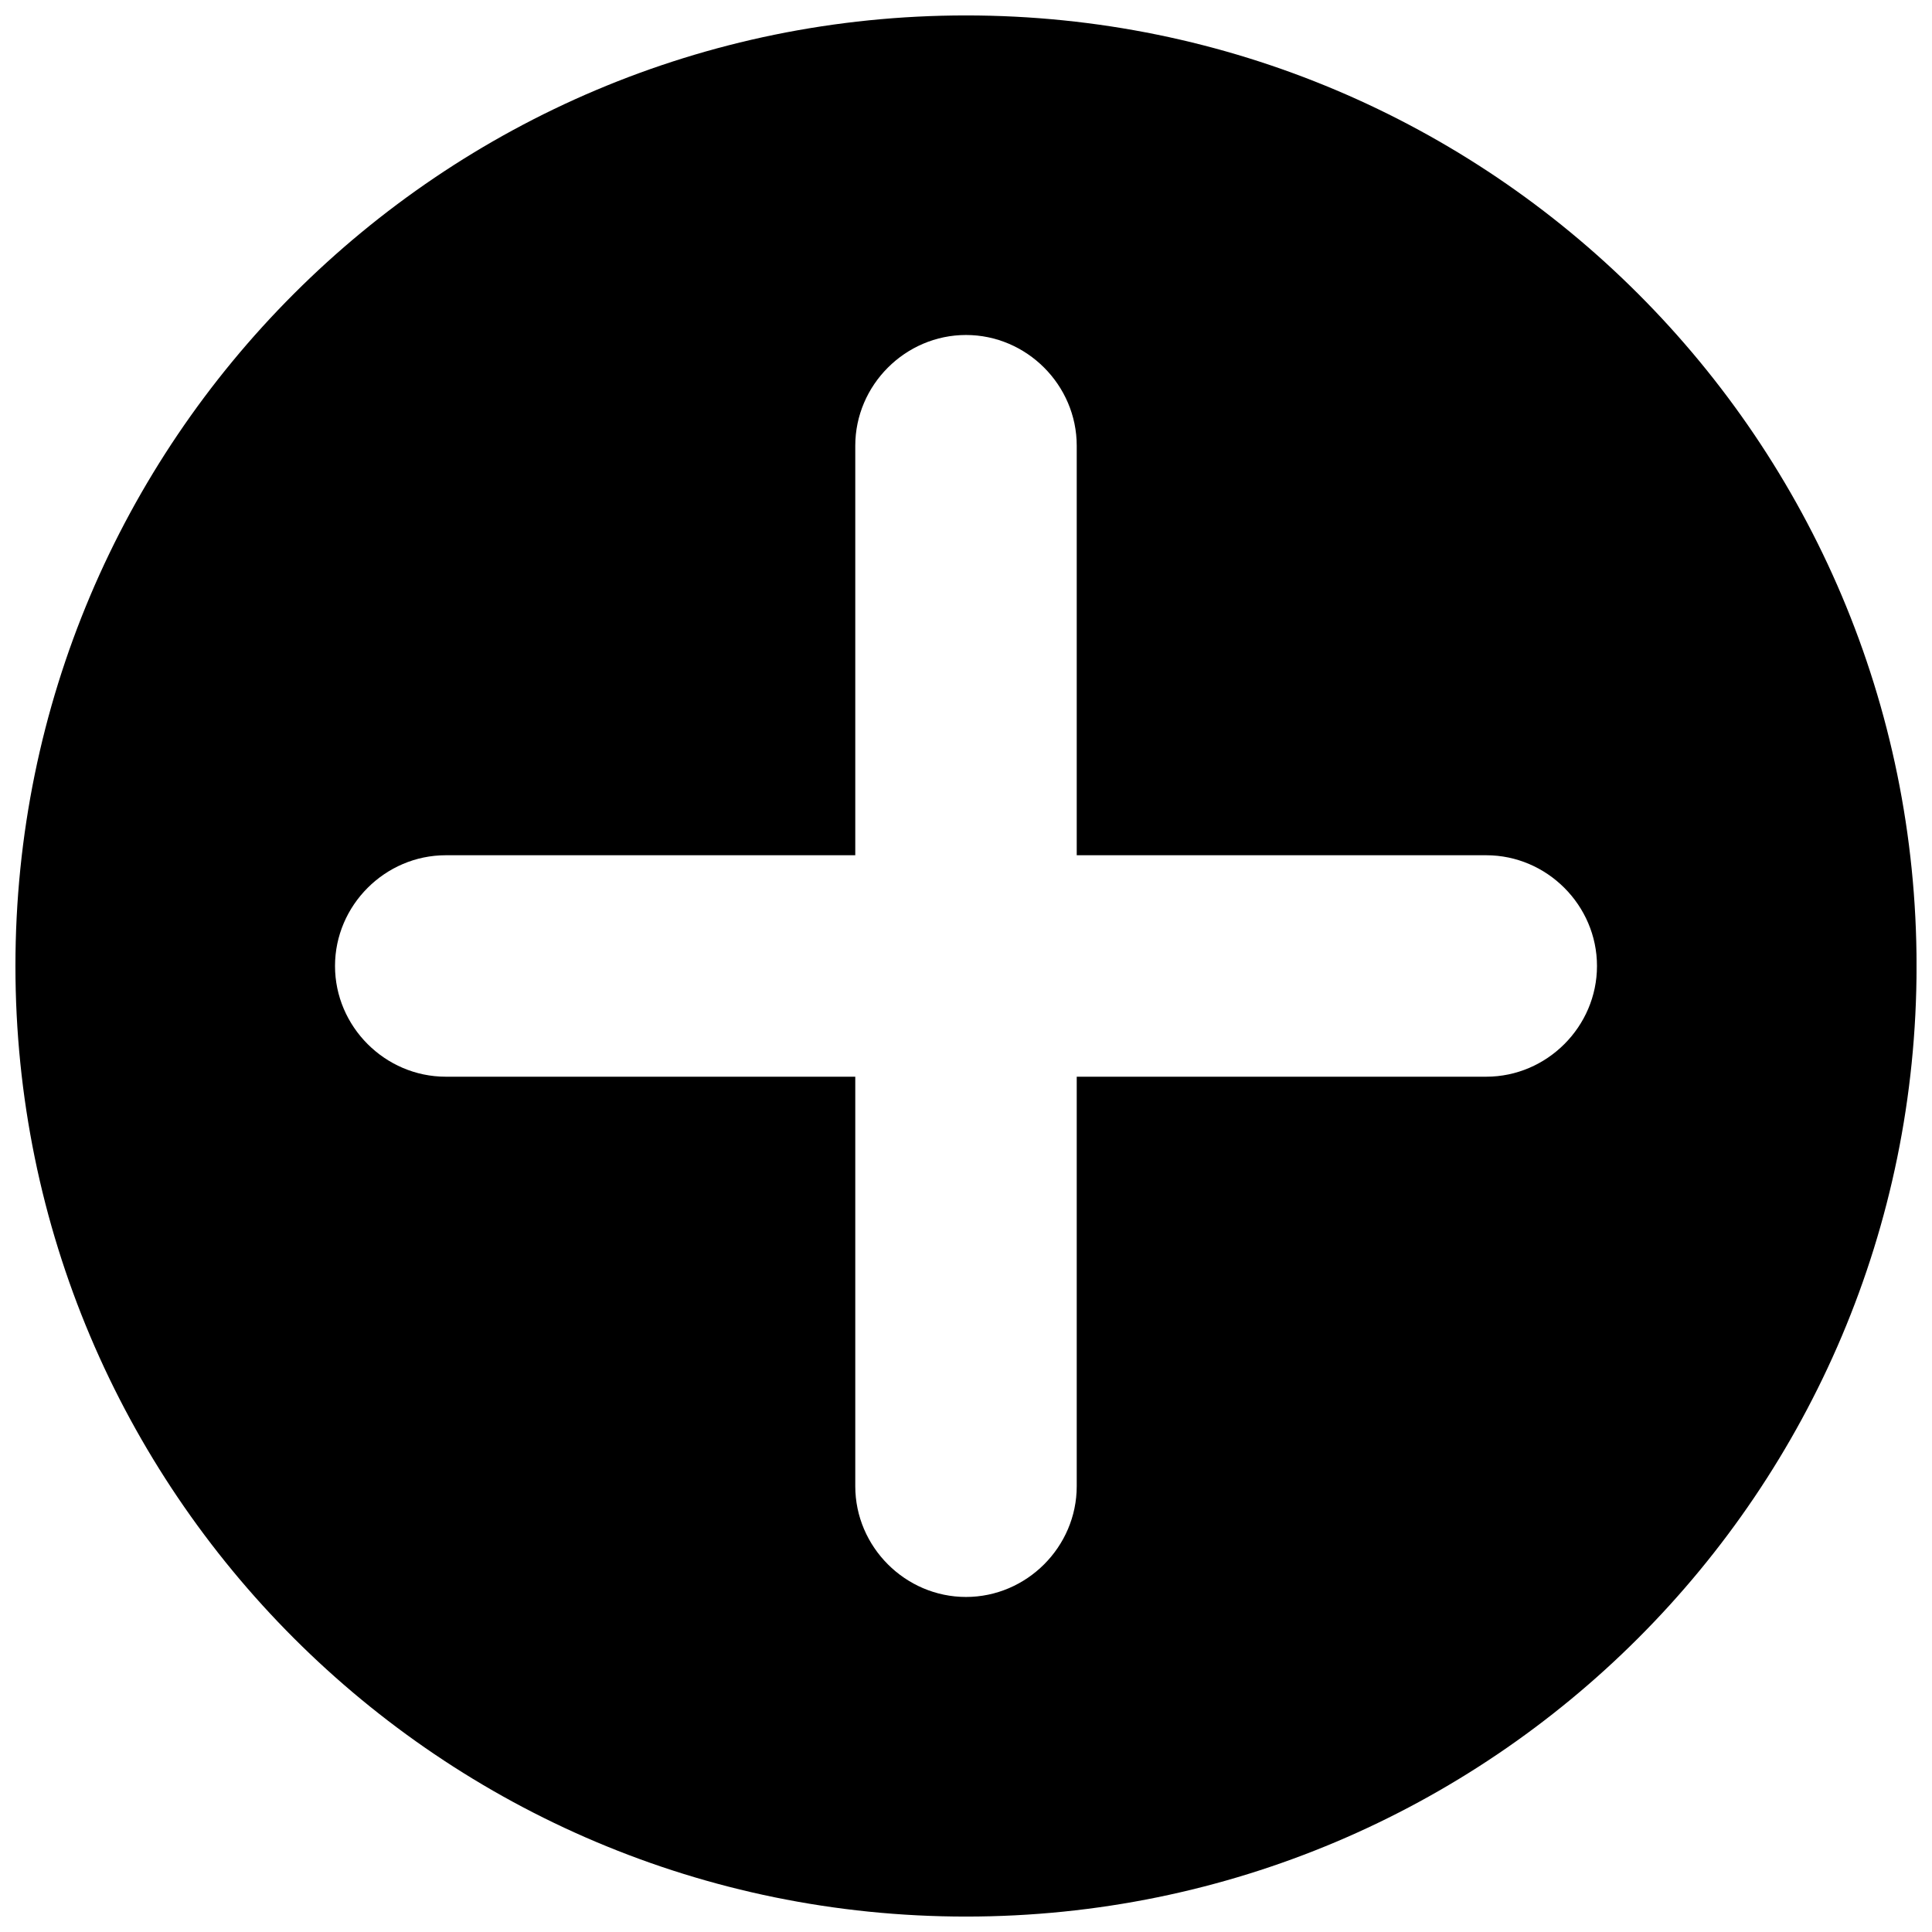 <?xml version="1.0" encoding="UTF-8"?>
<!-- Uploaded to: SVG Repo, www.svgrepo.com, Generator: SVG Repo Mixer Tools -->
<svg width="800px" height="800px" version="1.1" viewBox="144 144 512 512" xmlns="http://www.w3.org/2000/svg">
 <defs>
  <clipPath id="a">
   <path d="m148.09 148.09h503.81v503.81h-503.81z"/>
  </clipPath>
 </defs>
 <g clip-path="url(#a)">
  <path d="m400 148.09c139.13 0 251.91 112.77 251.91 251.91 0 139.13-112.77 251.91-251.91 251.91-139.13 0-251.91-112.77-251.91-251.91 0-139.13 112.77-251.91 251.91-251.91zm29.344 222.56v-108.53c0-16.078-13.27-29.344-29.344-29.344-16.078 0-29.344 13.27-29.344 29.344v108.53h-108.53c-16.078 0-29.344 13.27-29.344 29.344 0 16.078 13.27 29.344 29.344 29.344h108.53v108.53c0 16.078 13.27 29.344 29.344 29.344 16.078 0 29.344-13.27 29.344-29.344v-108.53h108.53c16.078 0 29.344-13.27 29.344-29.344 0-16.078-13.27-29.344-29.344-29.344z"/>
 </g>
</svg>